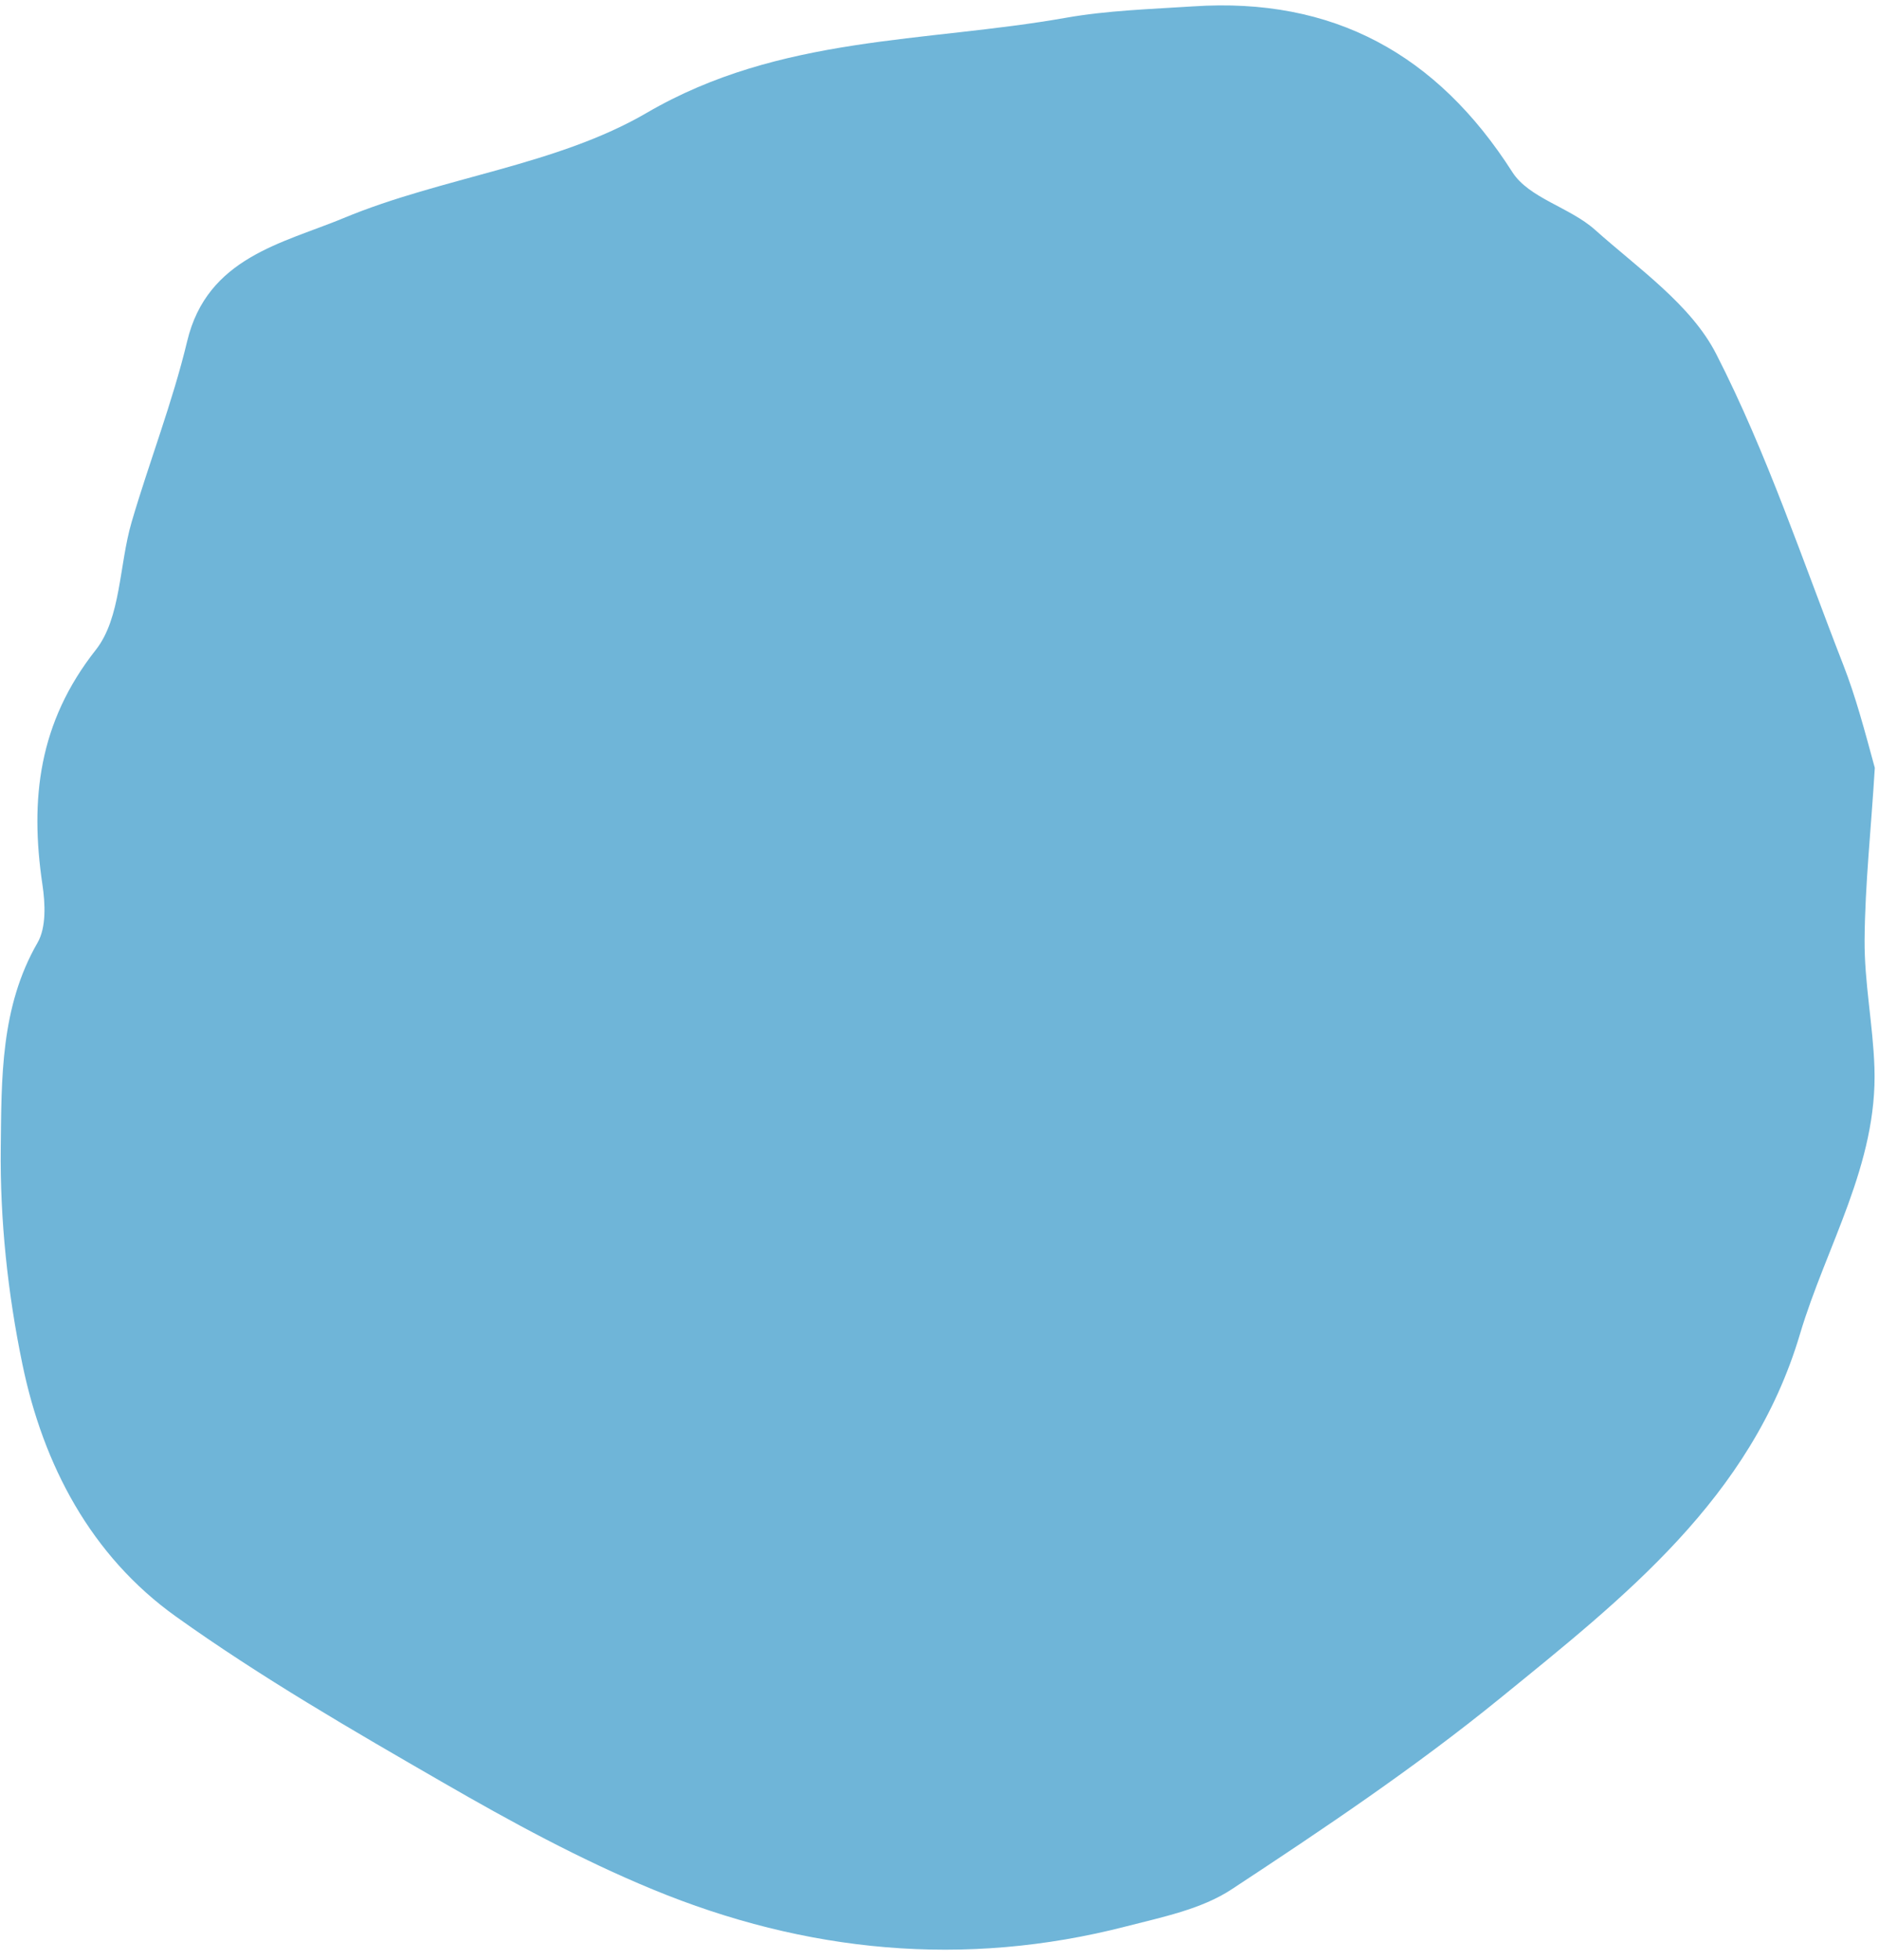 <svg width="117" height="122" viewBox="0 0 117 122" fill="none" xmlns="http://www.w3.org/2000/svg">
<path d="M2.642 55.066C1.853 49.744 2.404 44.971 5.966 40.453C7.538 38.459 7.415 35.166 8.195 32.501C9.3 28.734 10.74 25.051 11.655 21.24C12.903 16.012 17.63 15.141 21.397 13.575C27.546 11.016 34.632 10.312 40.273 7.023C48.571 2.185 57.593 2.66 66.356 1.109C68.966 0.648 71.651 0.569 74.308 0.396C83.004 -0.178 89.472 3.358 94.172 10.717C95.207 12.335 97.754 12.91 99.308 14.297C102.006 16.71 105.29 18.962 106.861 22.031C110.028 28.218 112.241 34.894 114.78 41.397C115.549 43.37 116.094 45.431 116.739 47.797C116.51 51.594 116.129 55.045 116.103 58.502C116.082 61.15 116.628 63.8 116.716 66.456C116.921 72.467 113.713 77.551 112.074 83.063C109.037 93.269 101.094 99.461 93.392 105.727C88.1 110.031 82.397 113.857 76.688 117.61C74.803 118.851 72.364 119.337 70.112 119.918C60.038 122.513 50.157 121.545 40.634 117.61C36.136 115.754 31.818 113.403 27.596 110.966C21.937 107.703 16.255 104.416 10.951 100.625C5.664 96.846 2.691 91.196 1.396 84.925C0.481 80.515 -0.006 75.932 0.047 71.435C0.097 67.142 0.023 62.692 2.337 58.684C2.888 57.728 2.818 56.247 2.642 55.066Z" fill="#6FB5D8"/>
</svg>
